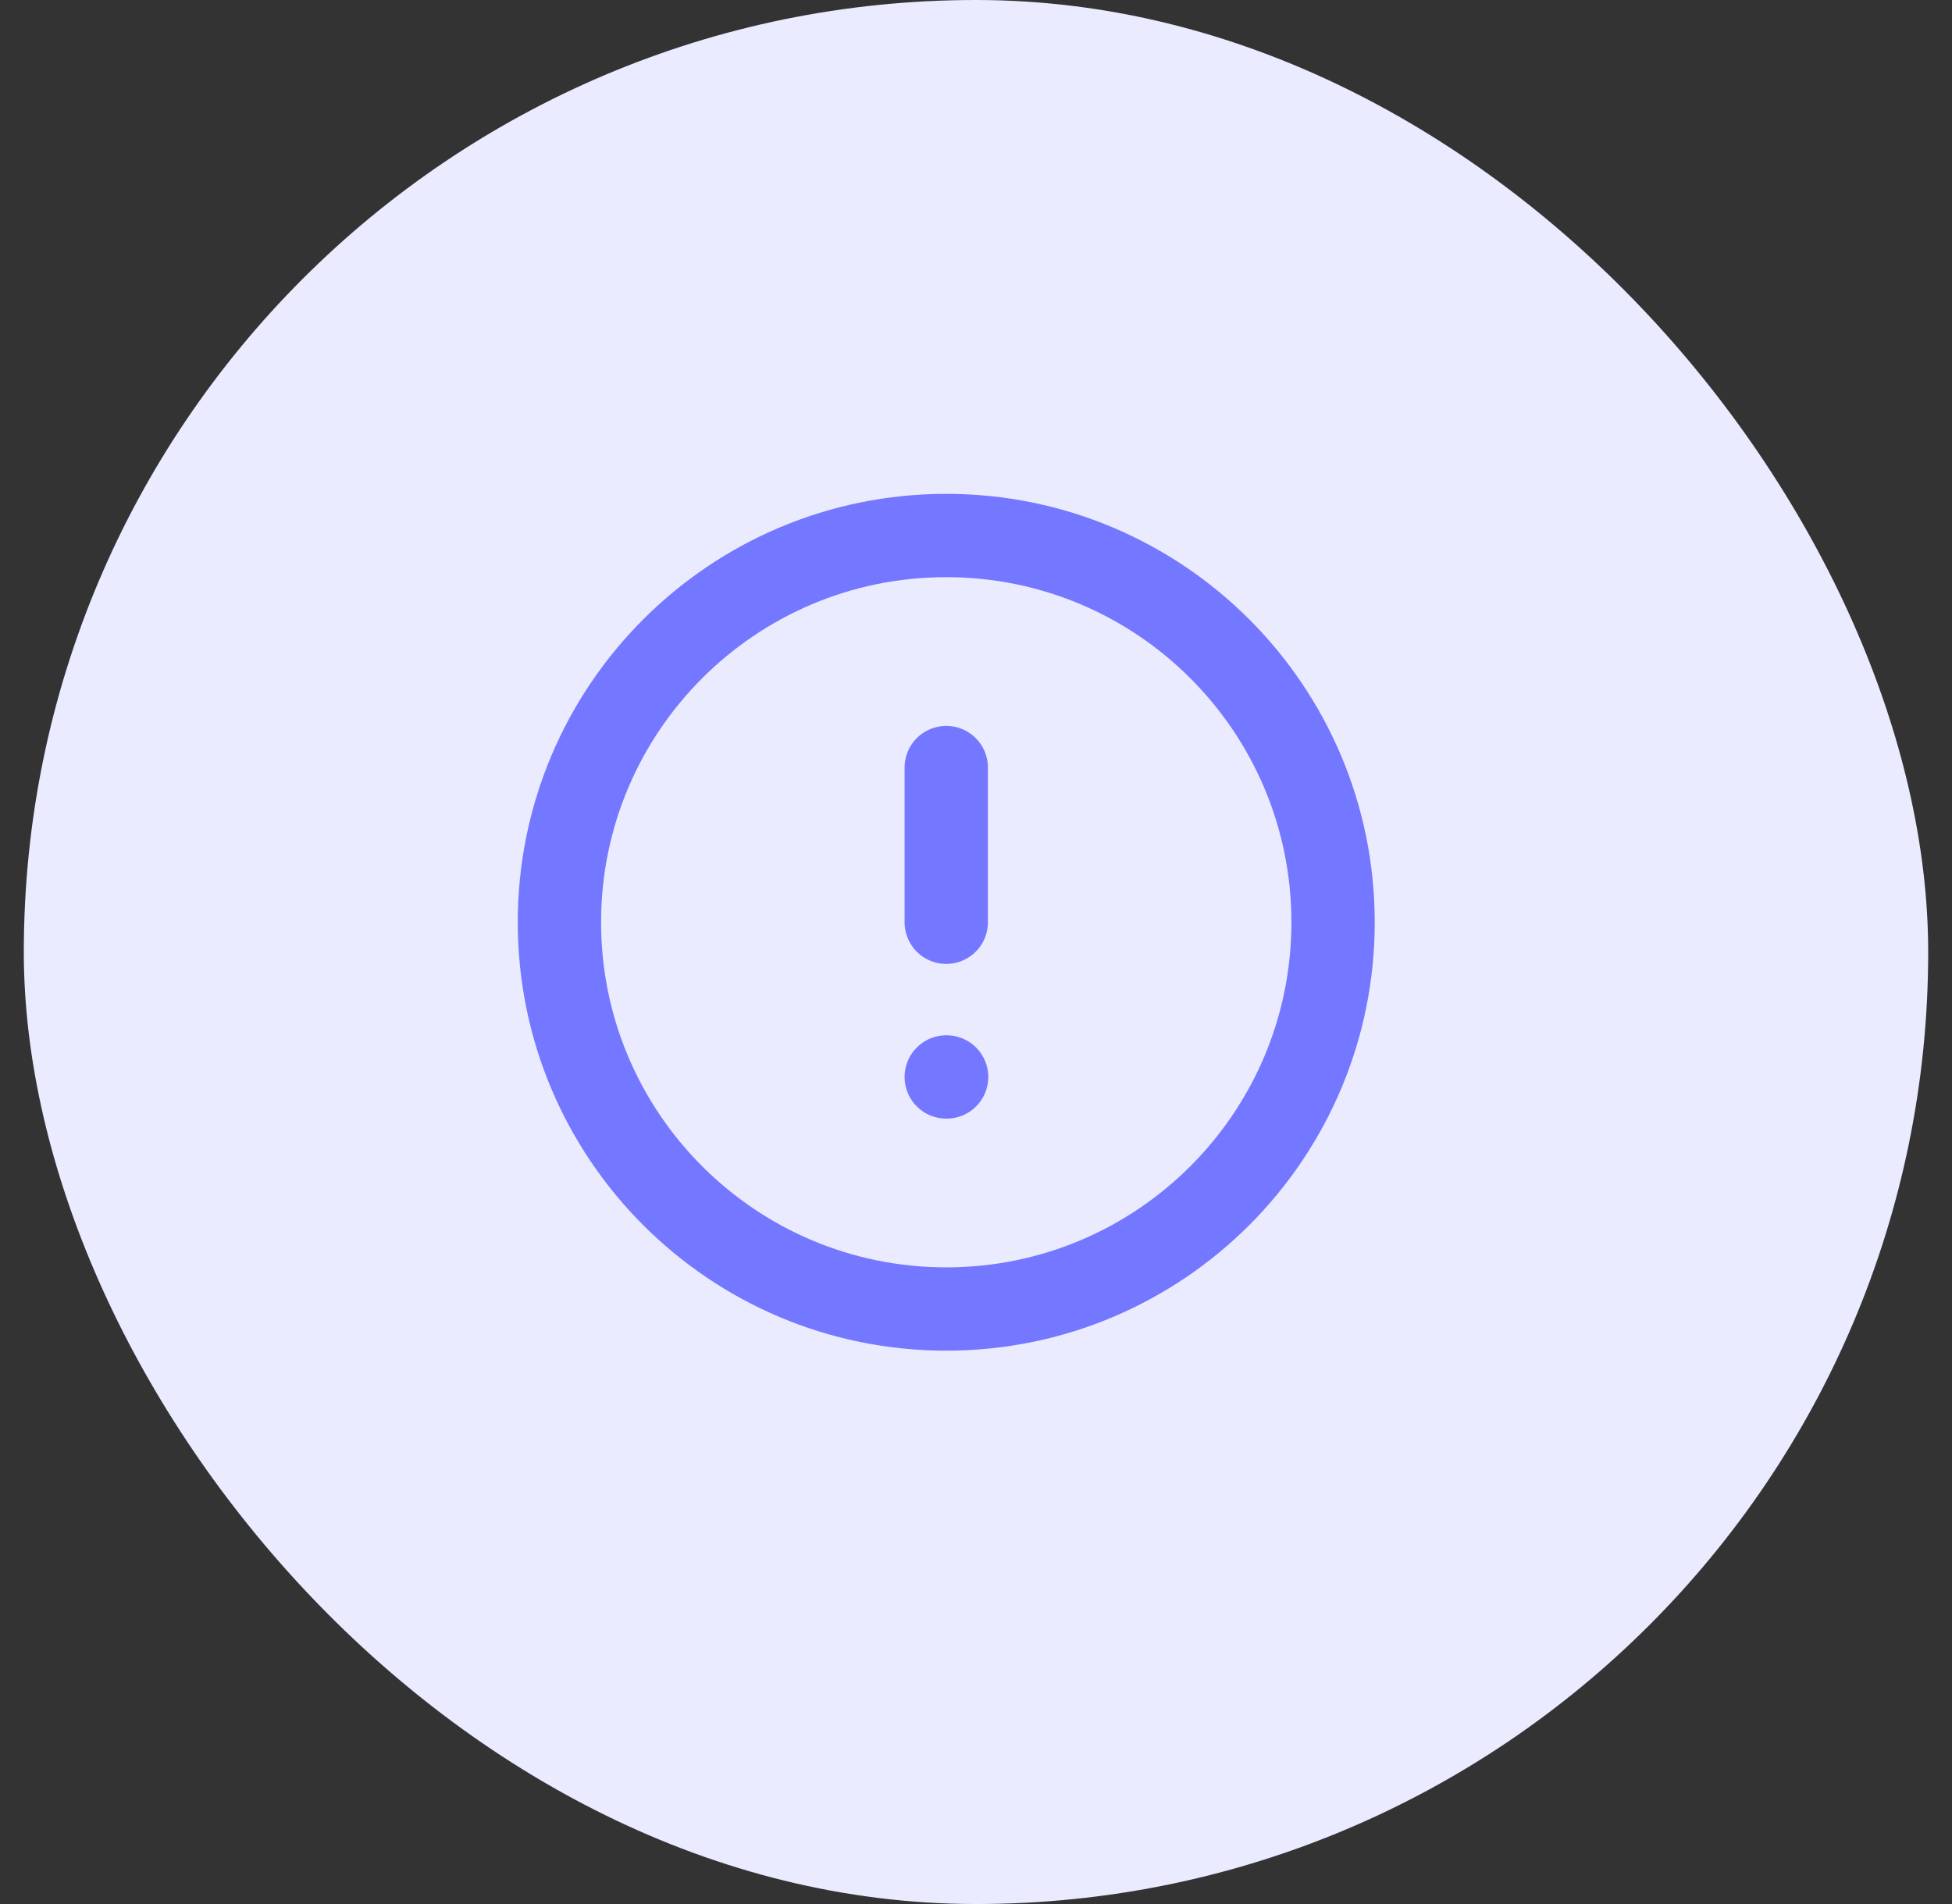 <svg width="41" height="40" viewBox="0 0 41 40" fill="none" xmlns="http://www.w3.org/2000/svg">
<rect x="0" y="0" width="41" height="40" fill="#333333" stroke="none"/>
<rect x="0.5" width="40" height="40" rx="20" fill="#EAEBFF"/>
<g clip-path="url(#clip0_12068_12302)">
<path d="M19.875 16.125V19.375M19.875 22.625H19.883M28 19.375C28 23.862 24.362 27.5 19.875 27.5C15.388 27.5 11.75 23.862 11.75 19.375C11.75 14.888 15.388 11.25 19.875 11.25C24.362 11.25 28 14.888 28 19.375Z" stroke="#7477FF" stroke-width="1.75" stroke-linecap="round" stroke-linejoin="round"/>
</g>
<defs>
<clipPath id="clip0_12068_12302">
<rect width="20" height="20" fill="white" transform="translate(10.5 10)"/>
</clipPath>
</defs>
</svg>
